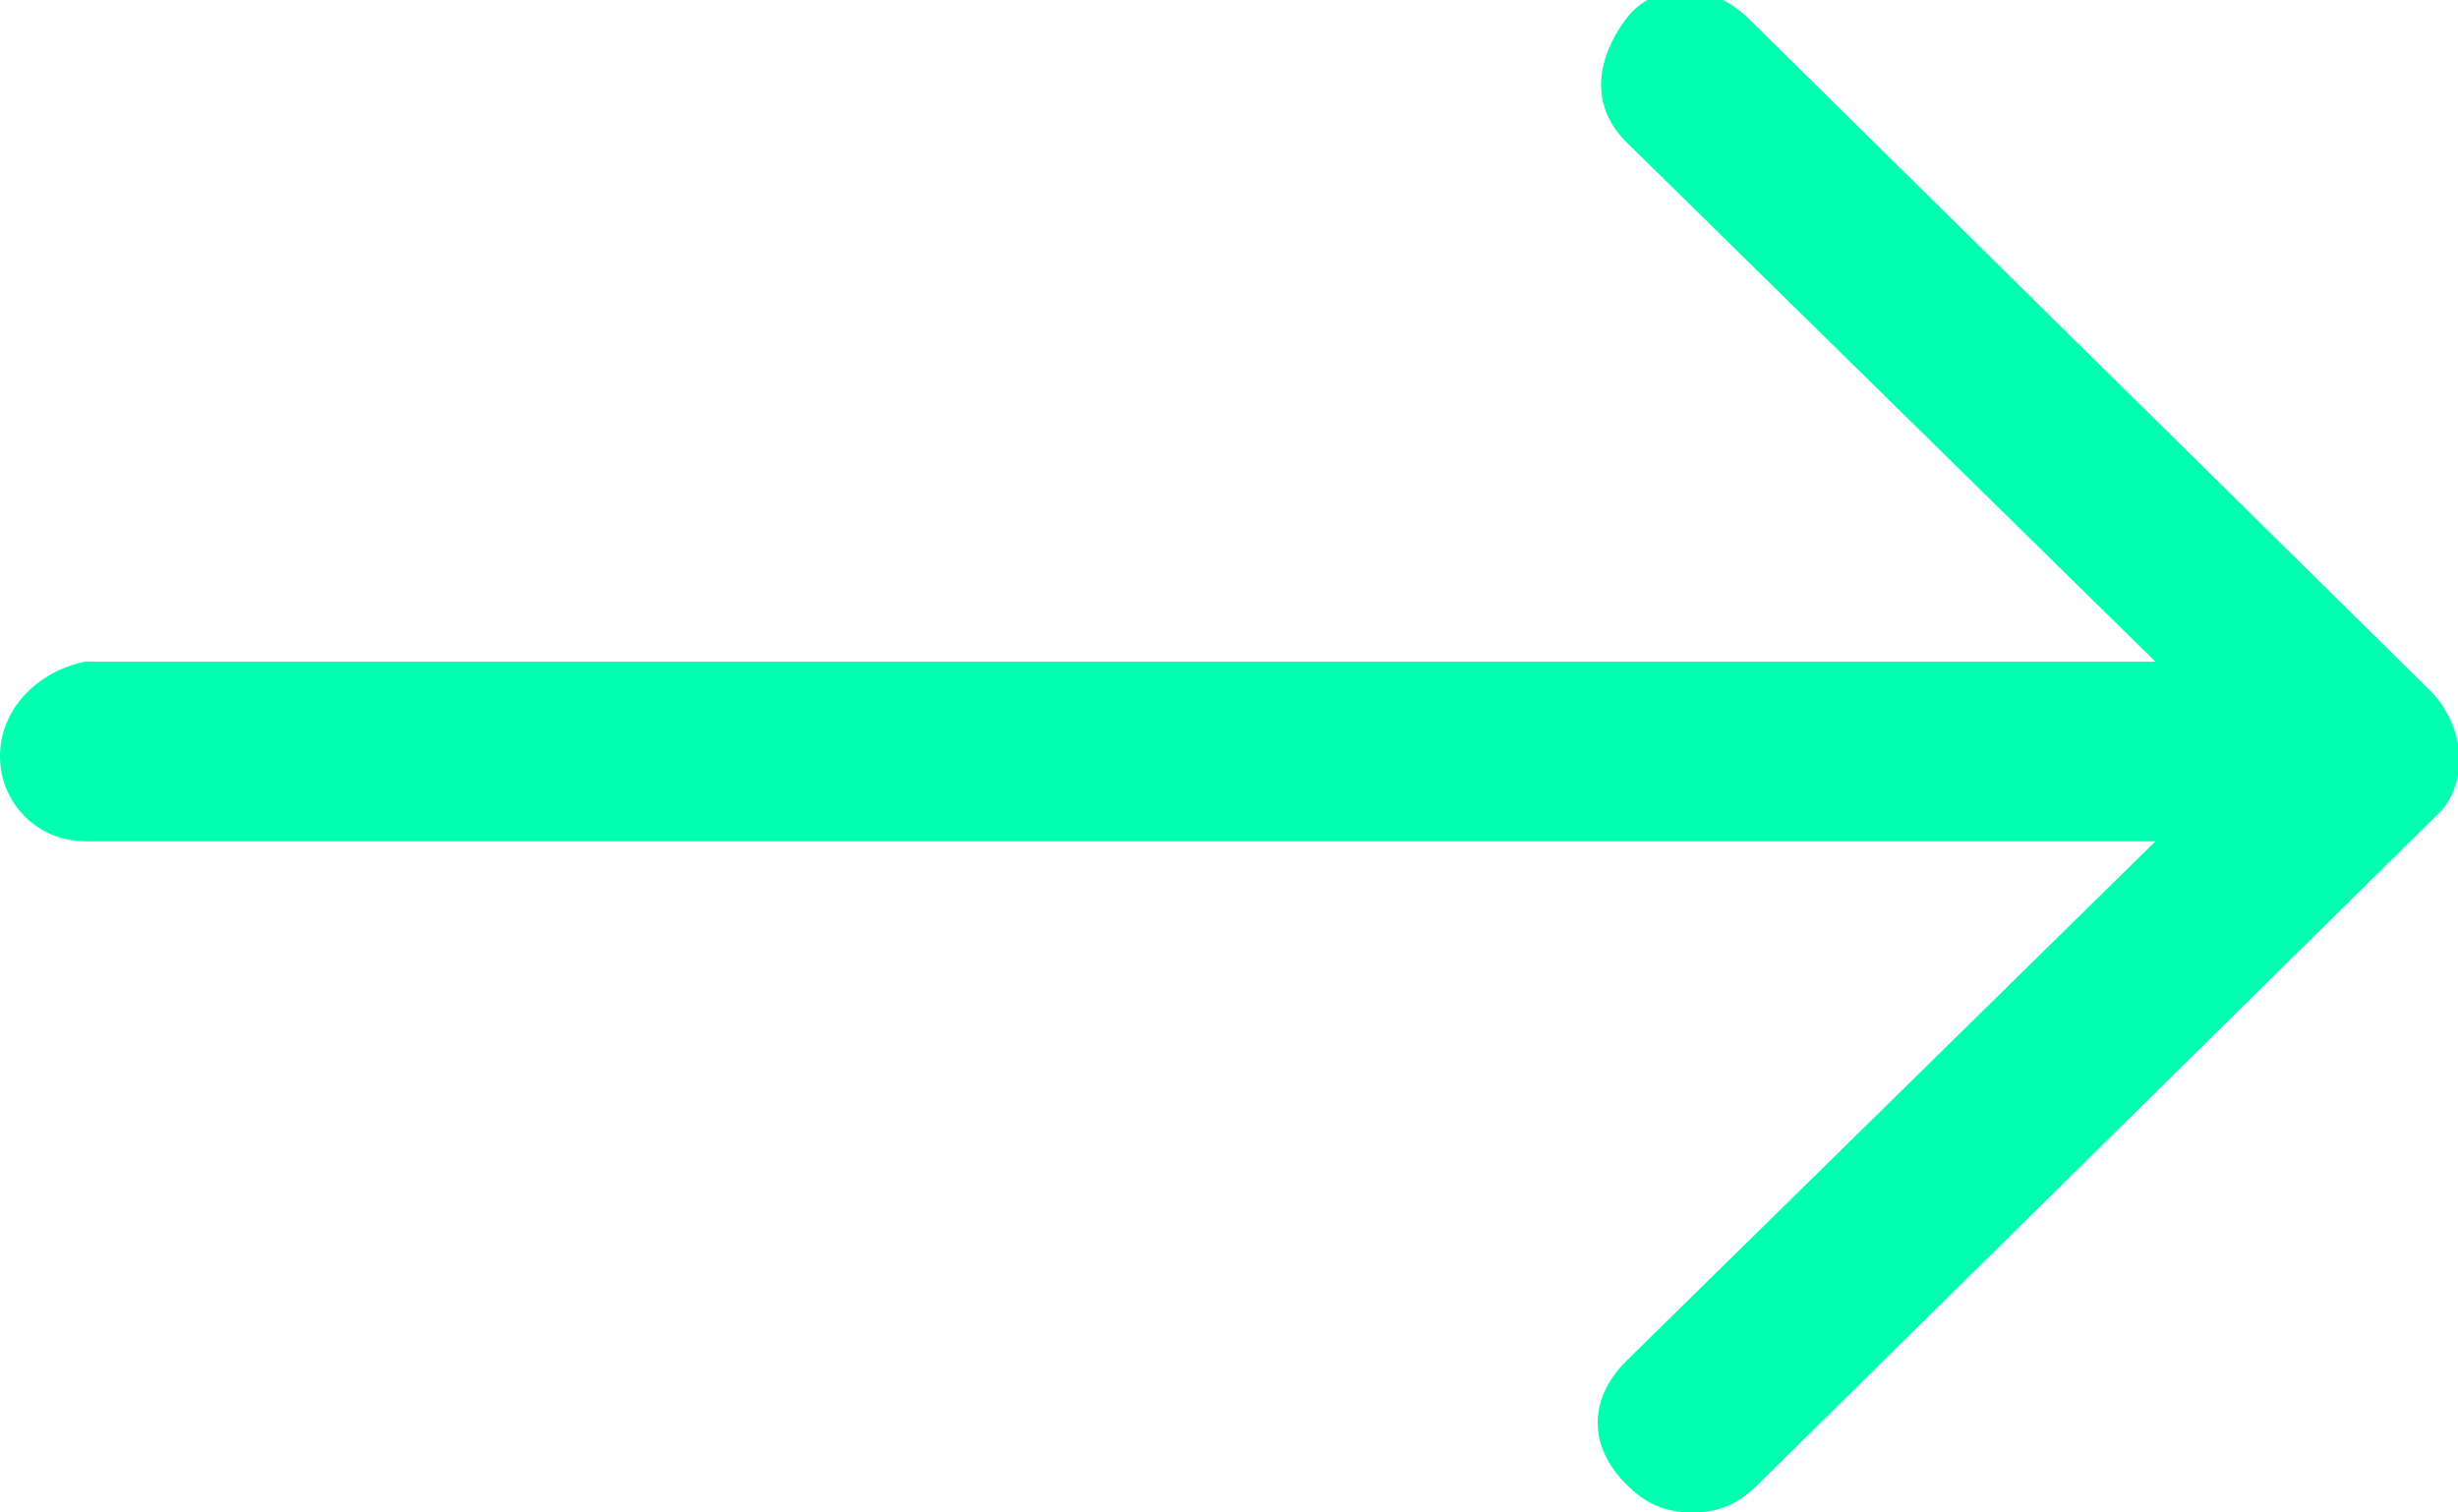 <?xml version="1.0" encoding="utf-8"?>
<!-- Generator: Adobe Illustrator 22.0.1, SVG Export Plug-In . SVG Version: 6.00 Build 0)  -->
<svg version="1.1" id="SVGDoc" xmlns:avocode="https://avocode.com/"
	 xmlns="http://www.w3.org/2000/svg" xmlns:xlink="http://www.w3.org/1999/xlink" x="0px" y="0px" viewBox="0 0 26 16"
	 style="enable-background:new 0 0 26 16;" xml:space="preserve">
<style type="text/css">
	.st0{fill:#00FFAF;}
</style>
<desc>Generated with Avocode.</desc>
<title>Path</title>
<path id="Path-0" class="st0" d="M25.7,7.3l-7.2-7.1c-0.4-0.4-1-0.4-1.3,0s-0.4,0.9,0,1.3l5.6,5.5H0.9C0.4,7.1,0,7.5,0,8
	s0.4,0.9,0.9,0.9h21.9l-5.6,5.5c-0.4,0.4-0.4,0.9,0,1.3c0.2,0.2,0.4,0.3,0.7,0.3s0.5-0.1,0.7-0.3l7.2-7.1
	C26.1,8.3,26.1,7.7,25.7,7.3z"/>
</svg>

